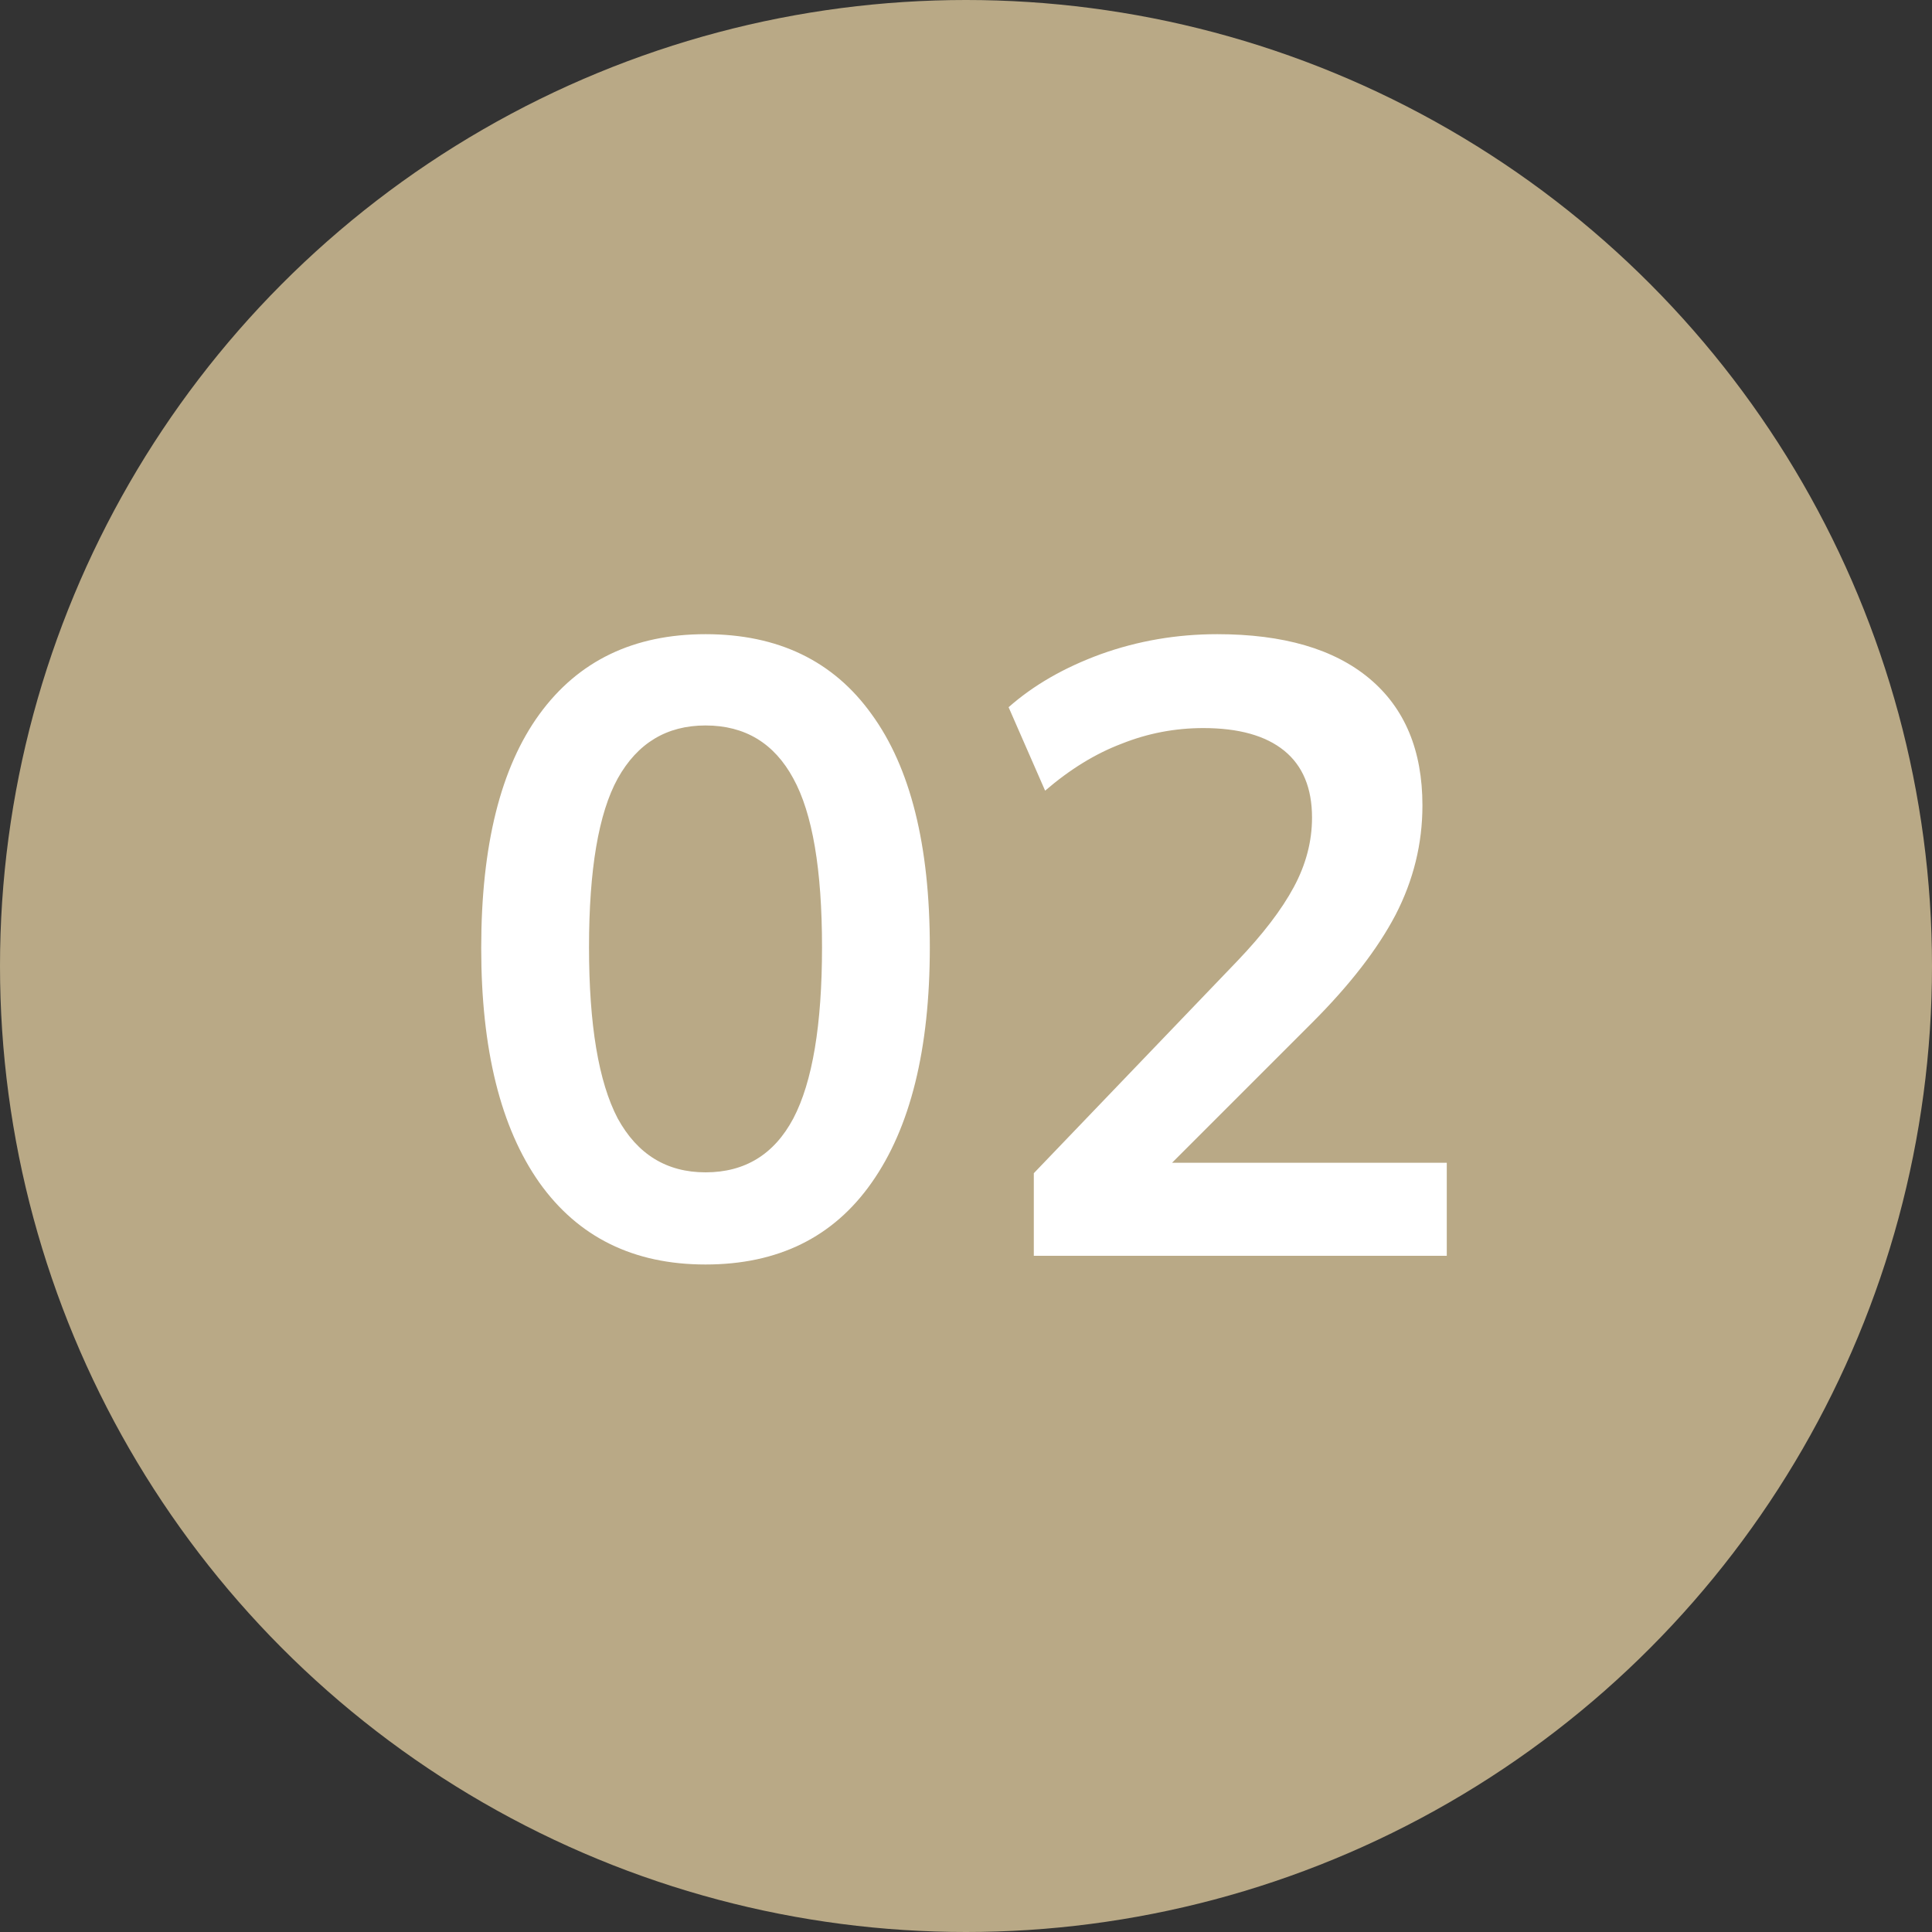 <?xml version="1.0" encoding="UTF-8"?> <svg xmlns="http://www.w3.org/2000/svg" width="40" height="40" viewBox="0 0 40 40" fill="none"><rect x="0" y="0" width="40" height="40" fill="#333333" stroke="none"/><circle cx="20" cy="20" r="20" fill="#B9A986"></circle><path d="M14.607 26.18C13.119 26.18 11.973 25.616 11.169 24.488C10.365 23.348 9.963 21.728 9.963 19.628C9.963 17.504 10.365 15.89 11.169 14.786C11.973 13.682 13.119 13.13 14.607 13.13C16.107 13.13 17.253 13.682 18.045 14.786C18.849 15.89 19.251 17.498 19.251 19.61C19.251 21.722 18.849 23.348 18.045 24.488C17.253 25.616 16.107 26.18 14.607 26.18ZM14.607 24.272C15.423 24.272 16.029 23.9 16.425 23.156C16.821 22.4 17.019 21.218 17.019 19.61C17.019 18.002 16.821 16.838 16.425 16.118C16.029 15.386 15.423 15.02 14.607 15.02C13.803 15.02 13.197 15.386 12.789 16.118C12.393 16.838 12.195 18.002 12.195 19.61C12.195 21.218 12.393 22.4 12.789 23.156C13.197 23.9 13.803 24.272 14.607 24.272ZM21.404 26V24.29L25.616 19.898C26.144 19.346 26.534 18.836 26.786 18.368C27.038 17.9 27.164 17.42 27.164 16.928C27.164 16.316 26.972 15.854 26.588 15.542C26.204 15.23 25.646 15.074 24.914 15.074C24.326 15.074 23.762 15.182 23.222 15.398C22.682 15.602 22.154 15.926 21.638 16.37L20.882 14.642C21.398 14.186 22.034 13.82 22.79 13.544C23.558 13.268 24.362 13.13 25.202 13.13C26.57 13.13 27.62 13.436 28.352 14.048C29.084 14.66 29.45 15.536 29.45 16.676C29.45 17.468 29.264 18.224 28.892 18.944C28.52 19.652 27.944 20.396 27.164 21.176L23.654 24.686V24.074H29.954V26H21.404Z" fill="white"></path></svg> 